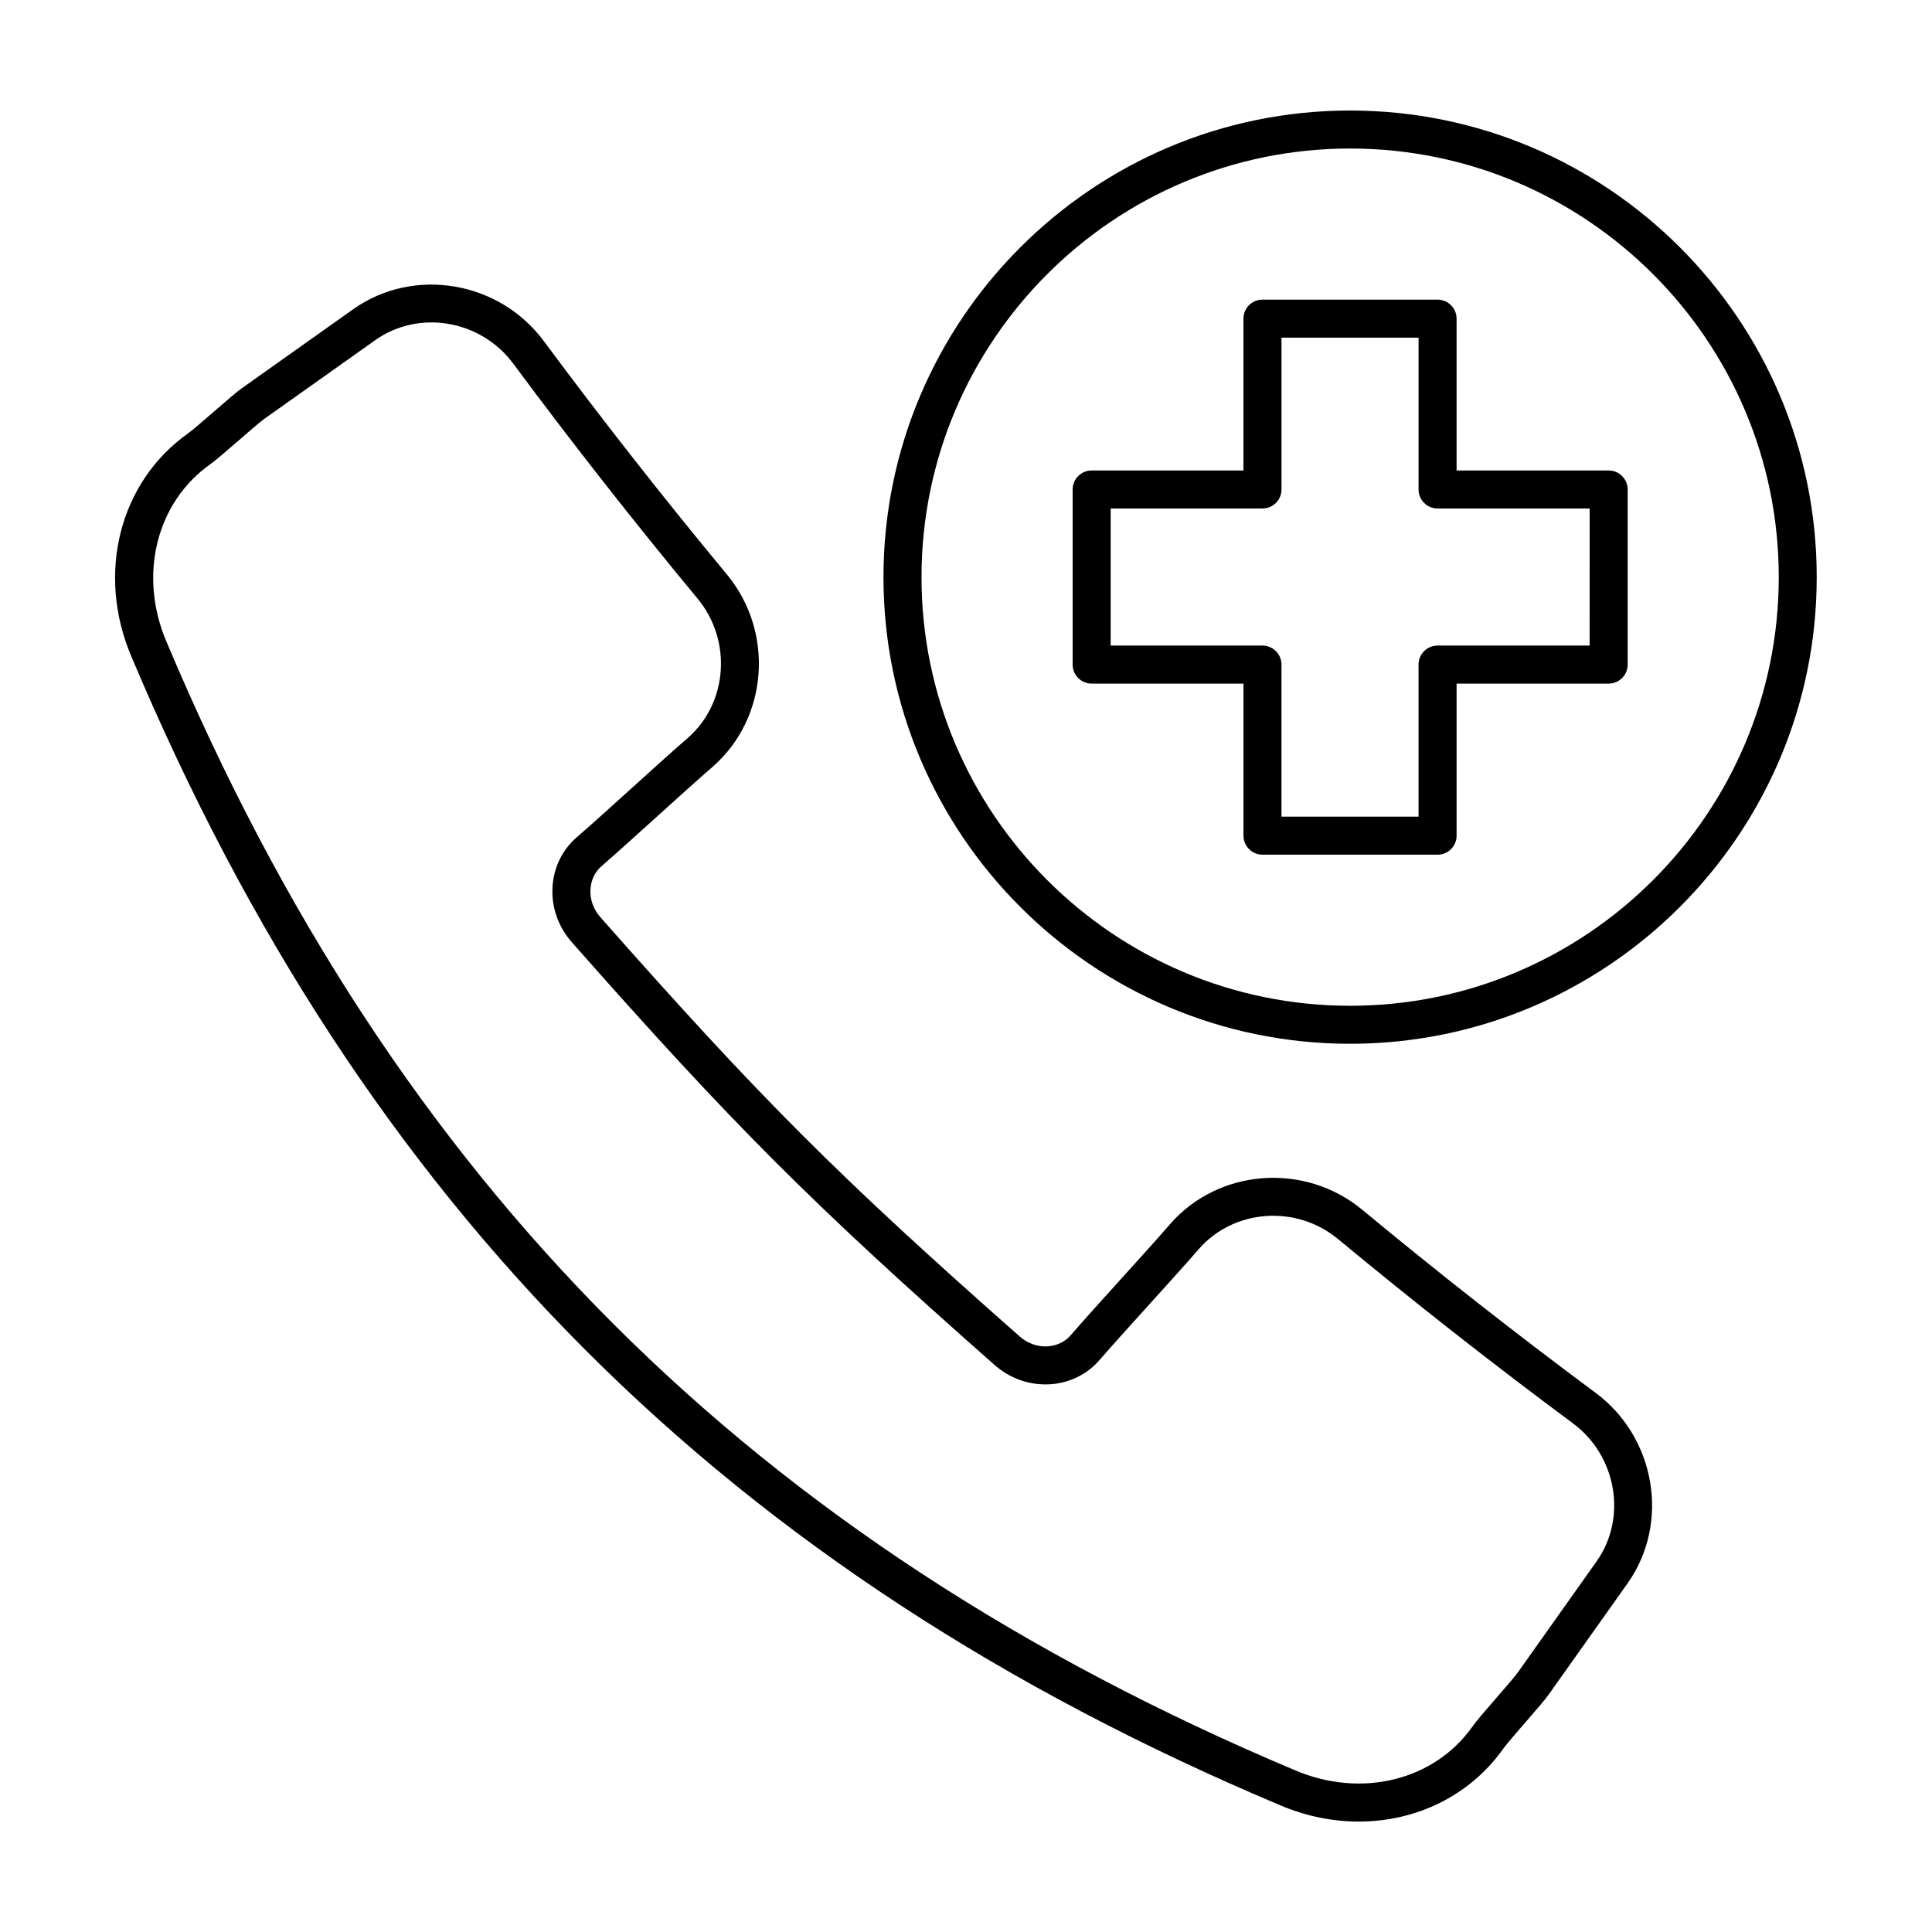 <?xml version="1.0" encoding="UTF-8"?>
<!-- Uploaded to: SVG Repo, www.svgrepo.com, Generator: SVG Repo Mixer Tools -->
<svg fill="#000000" width="800px" height="800px" version="1.1" viewBox="144 144 512 512" xmlns="http://www.w3.org/2000/svg">
 <g>
  <path d="m483.21 622.39c6.871 2.934 13.969 4.344 20.883 4.344 15.219 0 29.512-6.856 38.363-19.418 0.797-1.117 3.391-4.106 5.684-6.75 3.246-3.734 5.285-6.102 6.293-7.516l20.934-29.512c11.238-15.965 7.422-38.594-8.52-50.43-20.969-15.559-41.777-31.883-61.844-48.516-15.234-12.617-38.062-10.922-50.906 3.793-3.316 3.836-8.219 9.25-13.113 14.66-4.934 5.457-9.863 10.906-13.211 14.777-1.512 1.75-3.664 2.805-6.066 2.969-2.707 0.191-5.367-0.746-7.492-2.625-47.977-42.344-68.75-63.105-111.11-111.1-1.879-2.125-2.812-4.785-2.625-7.492 0.168-2.402 1.219-4.555 2.973-6.07 3.863-3.34 9.32-8.281 14.781-13.219 5.402-4.883 10.797-9.766 14.629-13.082 14.723-12.844 16.414-35.699 3.777-50.961-16.637-20.062-32.965-40.879-48.543-61.867-11.812-15.926-34.422-19.734-50.387-8.504l-29.52 20.945c-0.004 0.004-0.012 0.004-0.016 0.004-1.414 1.008-3.785 3.047-7.523 6.293-2.641 2.297-5.633 4.898-6.731 5.68-18.27 12.883-24.465 37.246-15.09 59.227 61.539 146.11 158.27 242.84 304.38 304.37zm-283.46-355.39c1.414-1.008 3.785-3.047 7.523-6.293 2.641-2.297 5.633-4.898 6.75-5.688 0.004-0.004 0.004-0.012 0.012-0.012l29.492-20.922c11.531-8.121 27.895-5.297 36.48 6.273 15.68 21.129 32.121 42.09 48.875 62.297 9.18 11.09 7.996 27.66-2.625 36.926-3.863 3.34-9.32 8.281-14.781 13.219-5.394 4.883-10.797 9.766-14.605 13.062-3.805 3.281-6.09 7.898-6.438 13.008-0.367 5.414 1.449 10.691 5.125 14.852 42.691 48.371 63.625 69.301 111.99 111.99 4.16 3.672 9.43 5.481 14.848 5.125 5.109-0.348 9.73-2.637 13.004-6.434 3.305-3.812 8.184-9.203 13.059-14.594 4.953-5.477 9.91-10.953 13.25-14.812 9.273-10.617 25.809-11.805 36.875-2.641 20.203 16.746 41.152 33.18 62.266 48.844 11.586 8.609 14.41 25.004 6.297 36.531l-20.918 29.492c-0.789 1.117-3.391 4.106-5.684 6.75-3.246 3.734-5.285 6.102-6.297 7.531-10.113 14.363-29.469 19.129-47.086 11.617-143.57-60.465-238.59-155.48-299.04-299.05-7.508-17.594-2.731-36.945 11.633-47.066z"/>
  <path d="m501.8 173.29c-68.191 0-123.67 55.48-123.67 123.66 0 68.188 55.473 123.66 123.66 123.66 68.191 0 123.66-55.48 123.66-123.66 0.004-68.184-55.473-123.66-123.66-123.66zm0 237.25c-62.633 0-113.59-50.957-113.59-113.59 0-62.633 50.953-113.59 113.59-113.59 62.633 0 113.59 50.957 113.59 113.59-0.004 62.633-50.957 113.59-113.59 113.59z"/>
  <path d="m570.31 268.68h-40.301v-40.234c0-2.785-2.258-5.039-5.039-5.039h-46.402c-2.781 0-5.039 2.254-5.039 5.039v40.234h-40.23c-2.781 0-5.039 2.254-5.039 5.039v46.402c0 2.785 2.258 5.039 5.039 5.039h40.234v40.301c0 2.785 2.258 5.039 5.039 5.039h46.402c2.781 0 5.039-2.254 5.039-5.039v-40.301h40.301c2.781 0 5.039-2.254 5.039-5.039v-46.402c-0.008-2.785-2.262-5.039-5.043-5.039zm-5.039 46.402h-40.301c-2.781 0-5.039 2.254-5.039 5.039v40.301h-36.324v-40.301c0-2.785-2.258-5.039-5.039-5.039h-40.23v-36.324h40.234c2.781 0 5.039-2.254 5.039-5.039v-40.234h36.324v40.234c0 2.785 2.258 5.039 5.039 5.039h40.301z"/>
 </g>
</svg>